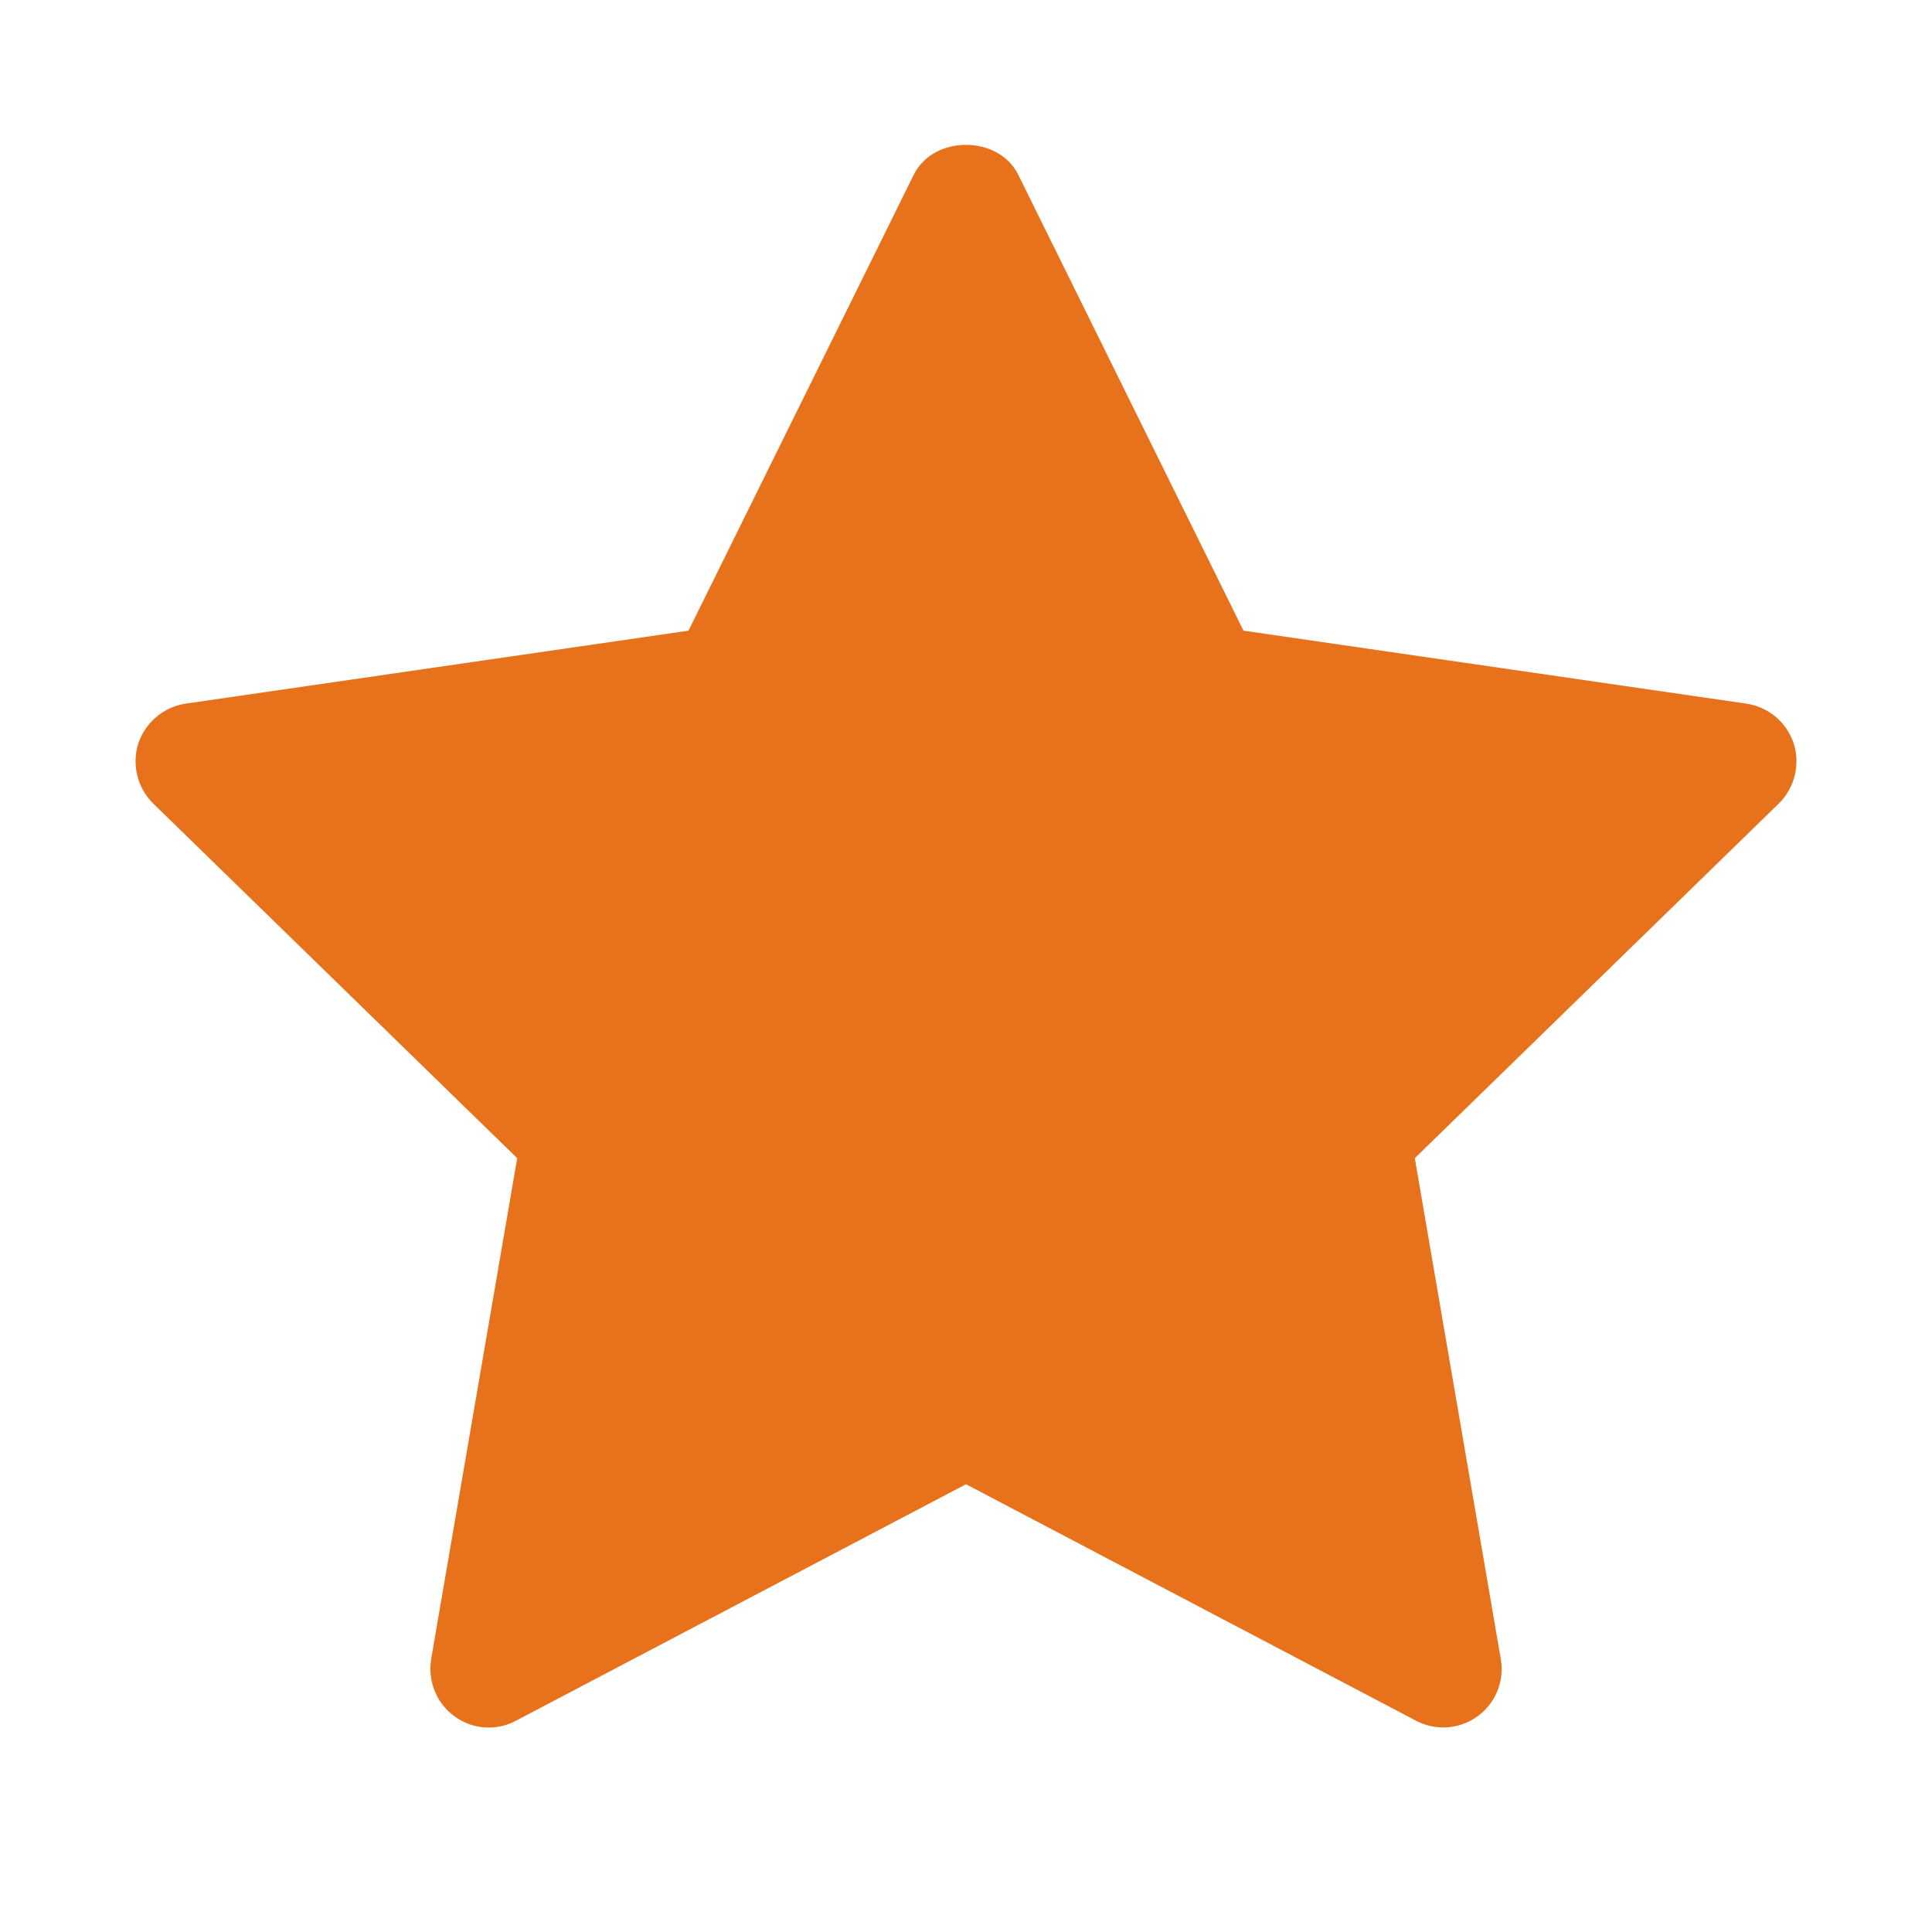 <svg version="1.0" preserveAspectRatio="xMidYMid meet" height="40" viewBox="0 0 30 30" zoomAndPan="magnify" width="40" xmlns:xlink="http://www.w3.org/1999/xlink" xmlns="http://www.w3.org/2000/svg"><path fill-rule="nonzero" fill-opacity="1" d="M 27.621 12.477 L 21.969 17.984 L 23.305 25.766 C 23.363 26.105 23.223 26.449 22.941 26.652 C 22.785 26.766 22.598 26.824 22.41 26.824 C 22.266 26.824 22.121 26.789 21.988 26.719 L 15 23.047 L 8.012 26.719 C 7.707 26.883 7.336 26.855 7.059 26.652 C 6.777 26.449 6.641 26.105 6.695 25.762 L 8.031 17.984 L 2.379 12.477 C 2.133 12.234 2.043 11.871 2.148 11.543 C 2.258 11.219 2.539 10.977 2.883 10.926 L 10.691 9.793 L 14.188 2.715 C 14.492 2.094 15.508 2.094 15.812 2.715 L 19.309 9.793 L 27.117 10.926 C 27.461 10.977 27.742 11.215 27.852 11.543 C 27.957 11.875 27.867 12.234 27.621 12.477 Z M 27.621 12.477" fill="#e7721b"></path></svg>